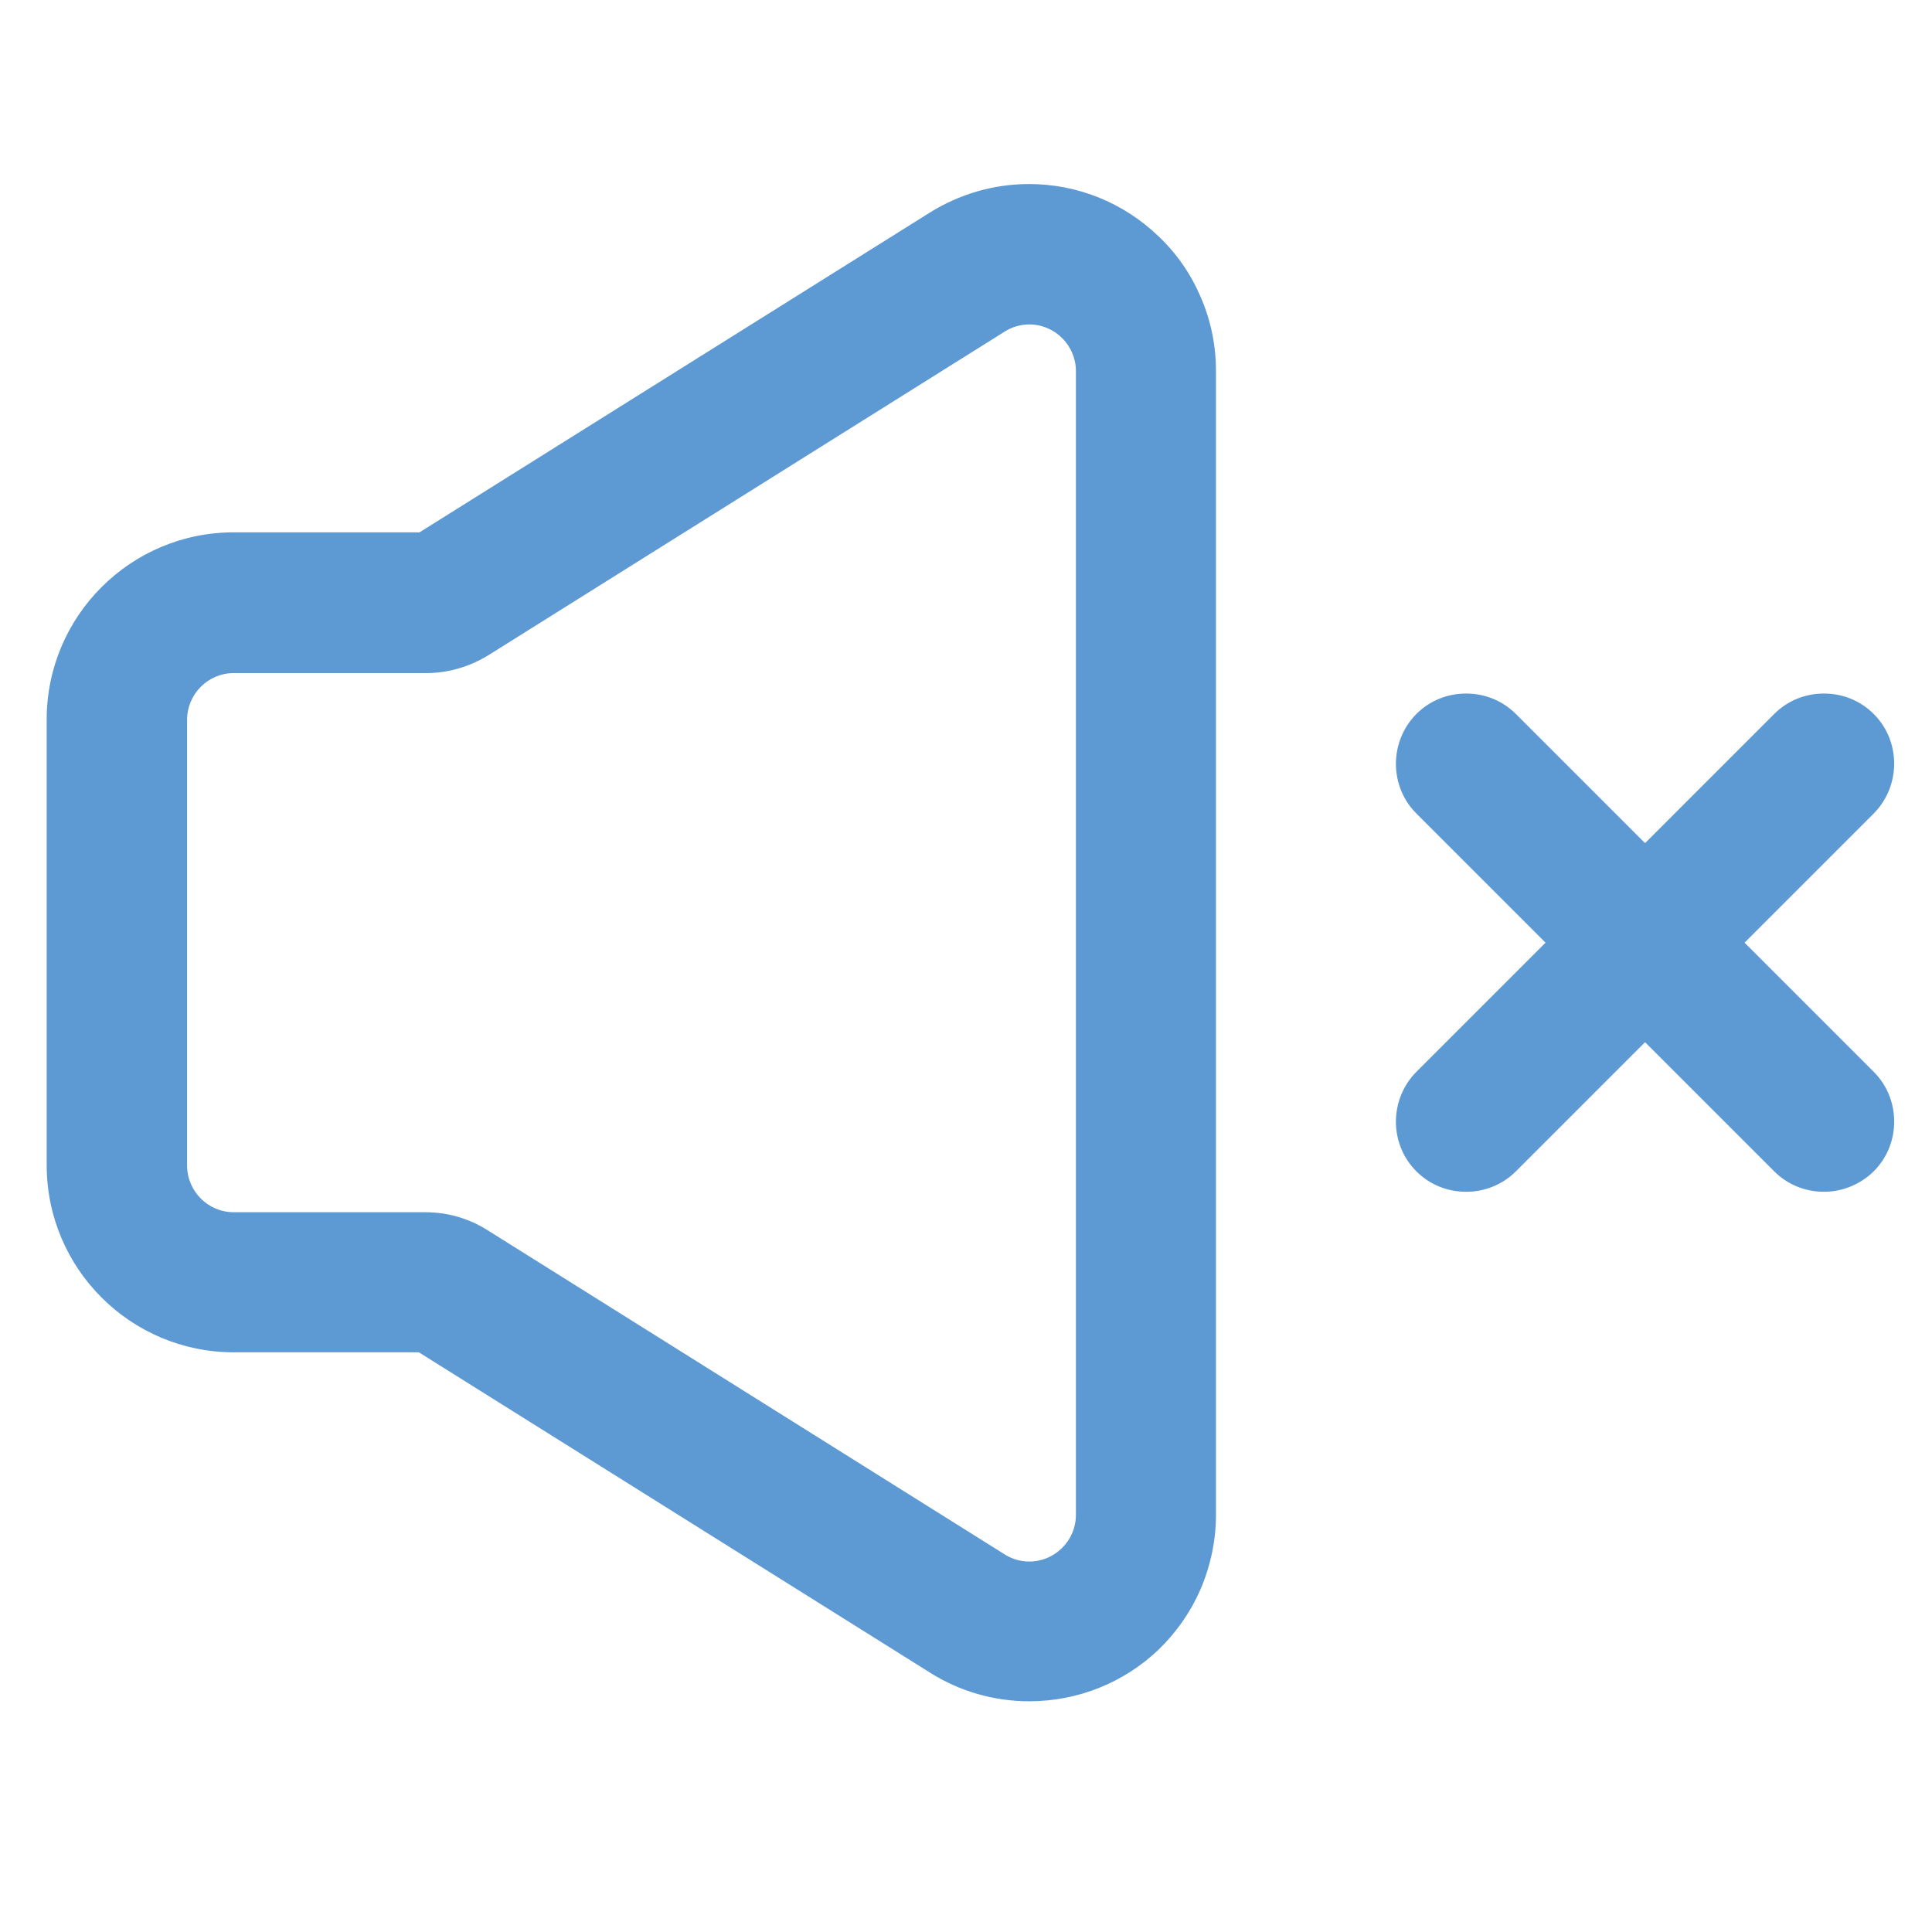 <?xml version="1.0" encoding="UTF-8"?>
<!-- Generator: Adobe Illustrator 25.0.0, SVG Export Plug-In . SVG Version: 6.00 Build 0)  -->
<svg xmlns="http://www.w3.org/2000/svg" xmlns:xlink="http://www.w3.org/1999/xlink" version="1.1" id="Capa_1" x="0px" y="0px" viewBox="0 0 566.9 566.9" style="enable-background:new 0 0 566.9 566.9;" xml:space="preserve">
<style type="text/css">
	.st0{fill:#5D99D2;}
	.st1{fill:none;stroke:#5C98D2;stroke-width:8;stroke-miterlimit:10;}
	.st2{fill:#5C98D2;}
</style>
<g>
	<g>
		<path class="st0" d="M68.6,396.3H123l150.1,94.1c8.7,5.5,18.7,8.3,28.9,8.3c14.1,0,27.5-5.4,37.7-15.1c5.2-5,9.3-10.8,12.2-17.4    c3-6.9,4.6-14.3,4.6-21.9V276.7v-0.2V108.9c0-7.6-1.5-15-4.6-21.9c-2.9-6.6-7-12.5-12.2-17.4c-10.2-9.8-23.6-15.1-37.7-15.1    c-10.2,0-20.2,2.9-28.9,8.3l-149.8,93.9H68.6c-30,0-54.5,24.4-54.5,54.5v130.8C14.2,371.9,38.6,396.3,68.6,396.3z M54.5,211.1    c0-7.8,6.3-14.1,14.1-14.1h56.5c6.4,0,12.6-1.8,18-5.2l151.4-94.9c2.4-1.5,5-2.2,7.5-2.2c7.4,0,14.2,5.9,14.2,14.2v167.6v0.2    v167.6c0,8.3-6.8,14.2-14.2,14.2c-2.5,0-5.1-0.7-7.5-2.2l-151.7-95.1c-5.4-3.4-11.6-5.2-18-5.2H68.6c-7.8,0-14.1-6.3-14.1-14.1    C54.5,341.9,54.5,211.1,54.5,211.1z"></path>
		<path class="st0" d="M302,499.2c-10.3,0-20.4-2.9-29.1-8.4l-150-94H68.6c-30.3,0-54.9-24.6-54.9-54.9V211.1    c0-30.3,24.6-54.9,54.9-54.9h54.5l149.7-93.8c8.8-5.5,18.9-8.4,29.1-8.4c14.2,0,27.7,5.4,38,15.3c5.3,5,9.4,10.9,12.3,17.6    c3.1,7,4.6,14.4,4.6,22.1v335.4c0,7.7-1.6,15.1-4.6,22.1c-2.9,6.6-7.1,12.6-12.3,17.6C329.7,493.8,316.2,499.2,302,499.2z     M68.6,157.1c-29.8,0-54,24.2-54,54v130.8c0,29.8,24.2,54,54,54h54.5l0.1,0.1L273.4,490c8.6,5.4,18.5,8.3,28.6,8.3    c14,0,27.2-5.3,37.4-15c5.2-4.9,9.2-10.8,12.1-17.3c3-6.9,4.5-14.2,4.5-21.7V108.9c0-7.6-1.5-14.9-4.5-21.7    c-2.9-6.5-6.9-12.3-12.1-17.3c-10.1-9.7-23.4-15-37.4-15c-10.1,0-20,2.9-28.6,8.3l-149.9,94L68.6,157.1L68.6,157.1z M302,458.9    c-2.7,0-5.4-0.8-7.7-2.3l-151.7-95.1c-5.3-3.3-11.5-5.1-17.8-5.1H68.6c-8.1,0-14.6-6.5-14.6-14.6V211.1c0-8.1,6.5-14.6,14.6-14.6    h56.5c6.3,0,12.4-1.8,17.8-5.1l151.4-94.9c2.3-1.5,5-2.3,7.7-2.3c8.1,0,14.6,6.6,14.6,14.6v335.4    C316.7,452.3,310.1,458.9,302,458.9z M68.6,197.5c-7.5,0-13.7,6.1-13.7,13.7v130.8c0,7.5,6.1,13.7,13.7,13.7h56.2    c6.5,0,12.8,1.8,18.3,5.3l151.7,95.1c2.2,1.4,4.7,2.1,7.2,2.1c7.5,0,13.7-6.1,13.7-13.7V108.9c0-7.5-6.1-13.7-13.7-13.7    c-2.5,0-5,0.7-7.2,2.1l-151.4,94.9c-5.5,3.4-11.8,5.3-18.3,5.3H68.6z"></path>
	</g>
	<g>
		<path class="st0" d="M416,343.3c3.9,3.9,9.1,5.9,14.3,5.9c5.2,0,10.3-2,14.3-5.9l38.2-38.2l38.2,38.2c3.9,3.9,9.1,5.9,14.3,5.9    c5.2,0,10.3-2,14.3-5.9c7.9-7.9,7.9-20.6,0-28.5l-38.2-38.2l38.2-38.2c7.9-7.9,7.9-20.6,0-28.5c-7.9-7.9-20.6-7.9-28.5,0    l-38.2,38.2l-38.2-38.2c-7.9-7.9-20.6-7.9-28.5,0c-7.9,7.9-7.9,20.6,0,28.5l38.2,38.2L416,314.8    C408.1,322.7,408.1,335.4,416,343.3z"></path>
		<path class="st0" d="M535.2,349.7c-5.5,0-10.7-2.1-14.6-6l-37.9-37.9l-37.9,37.9c-3.9,3.9-9.1,6-14.6,6s-10.7-2.1-14.6-6    c-8-8-8-21.1,0-29.2l37.9-37.9l-37.9-37.9c-8-8-8-21.1,0-29.2c3.9-3.9,9.1-6,14.6-6s10.7,2.1,14.6,6l37.9,37.9l37.9-37.9    c3.9-3.9,9.1-6,14.6-6c5.5,0,10.7,2.1,14.6,6c8,8,8,21.1,0,29.2l-37.9,37.9l37.9,37.9c3.9,3.9,6,9.1,6,14.6s-2.1,10.7-6,14.6    C545.9,347.5,540.7,349.7,535.2,349.7z M482.7,304.4l38.5,38.5c3.7,3.7,8.7,5.8,13.9,5.8c5.3,0,10.2-2,13.9-5.8    c7.7-7.7,7.7-20.2,0-27.8l-38.5-38.5l38.5-38.5c7.7-7.7,7.7-20.2,0-27.8c-3.7-3.7-8.7-5.8-13.9-5.8c-5.3,0-10.2,2-13.9,5.8    l-38.5,38.5l-38.5-38.5c-3.7-3.7-8.7-5.8-13.9-5.8c-5.3,0-10.2,2-13.9,5.8c-7.7,7.7-7.7,20.2,0,27.8l38.5,38.5l-38.5,38.5    c-7.7,7.7-7.7,20.2,0,27.8c3.7,3.7,8.7,5.8,13.9,5.8s10.2-2,13.9-5.8L482.7,304.4z"></path>
	</g>
</g>
</svg>
